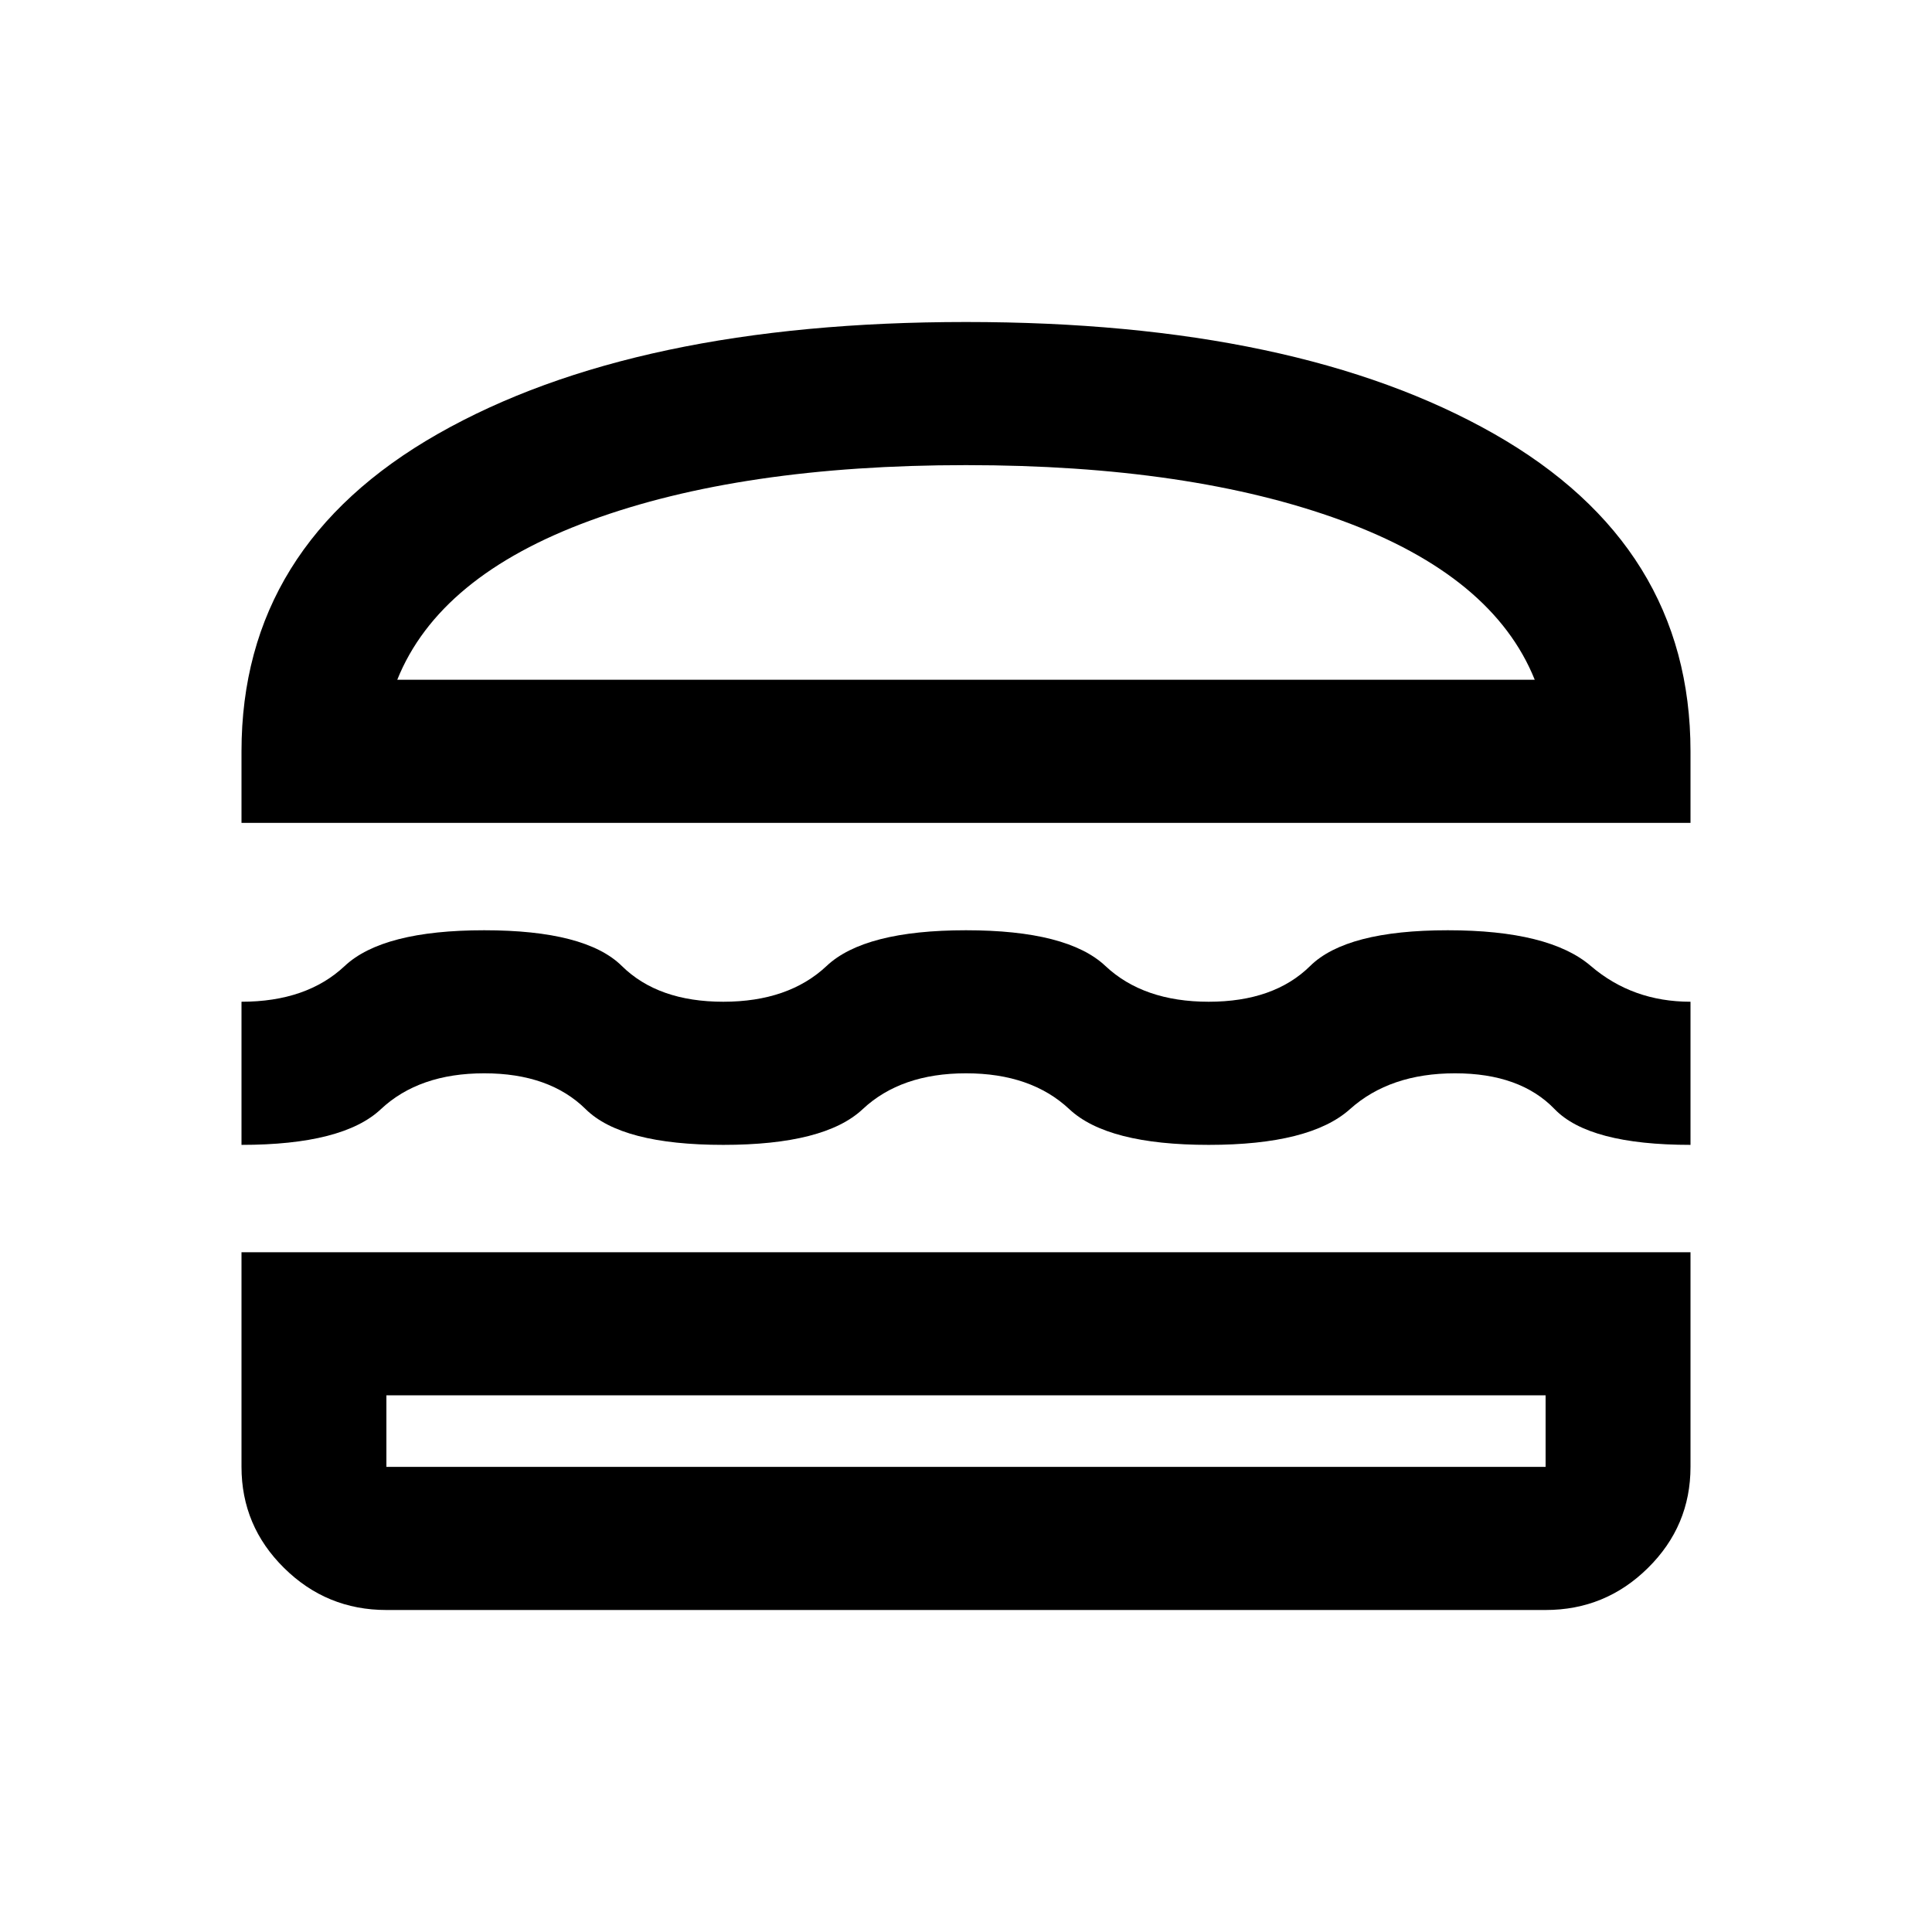 <svg width="24" height="24" viewBox="0 0 24 24" fill="none" xmlns="http://www.w3.org/2000/svg">
<path d="M4.8 20C4.305 20 3.881 19.826 3.529 19.478C3.176 19.13 3 18.711 3 18.222V15.556H21V18.222C21 18.711 20.824 19.13 20.471 19.478C20.119 19.826 19.695 20 19.2 20H4.8ZM4.8 17.333V18.222H19.2V17.333H4.8ZM12 13.333C11.46 13.333 11.033 13.482 10.717 13.778C10.402 14.074 9.825 14.222 8.985 14.222C8.145 14.222 7.575 14.074 7.275 13.778C6.975 13.482 6.555 13.333 6.015 13.333C5.475 13.333 5.048 13.482 4.732 13.778C4.418 14.074 3.84 14.222 3 14.222V12.444C3.54 12.444 3.967 12.296 4.282 12C4.598 11.704 5.175 11.556 6.015 11.556C6.855 11.556 7.425 11.704 7.725 12C8.025 12.296 8.445 12.444 8.985 12.444C9.525 12.444 9.953 12.296 10.268 12C10.582 11.704 11.16 11.556 12 11.556C12.84 11.556 13.418 11.704 13.732 12C14.047 12.296 14.475 12.444 15.015 12.444C15.555 12.444 15.975 12.296 16.275 12C16.575 11.704 17.145 11.556 17.985 11.556C18.825 11.556 19.418 11.704 19.762 12C20.108 12.296 20.52 12.444 21 12.444V14.222C20.16 14.222 19.598 14.074 19.312 13.778C19.027 13.482 18.615 13.333 18.075 13.333C17.535 13.333 17.1 13.482 16.77 13.778C16.44 14.074 15.855 14.222 15.015 14.222C14.175 14.222 13.598 14.074 13.283 13.778C12.967 13.482 12.54 13.333 12 13.333ZM3 10.222V9.333C3 7.63 3.814 6.315 5.441 5.389C7.069 4.463 9.255 4 12 4C14.745 4 16.931 4.463 18.559 5.389C20.186 6.315 21 7.63 21 9.333V10.222H3ZM12 5.778C10.14 5.778 8.584 6.007 7.331 6.467C6.079 6.926 5.28 7.585 4.935 8.444H19.065C18.72 7.585 17.921 6.926 16.669 6.467C15.416 6.007 13.86 5.778 12 5.778Z" fill="black"/>
</svg>
